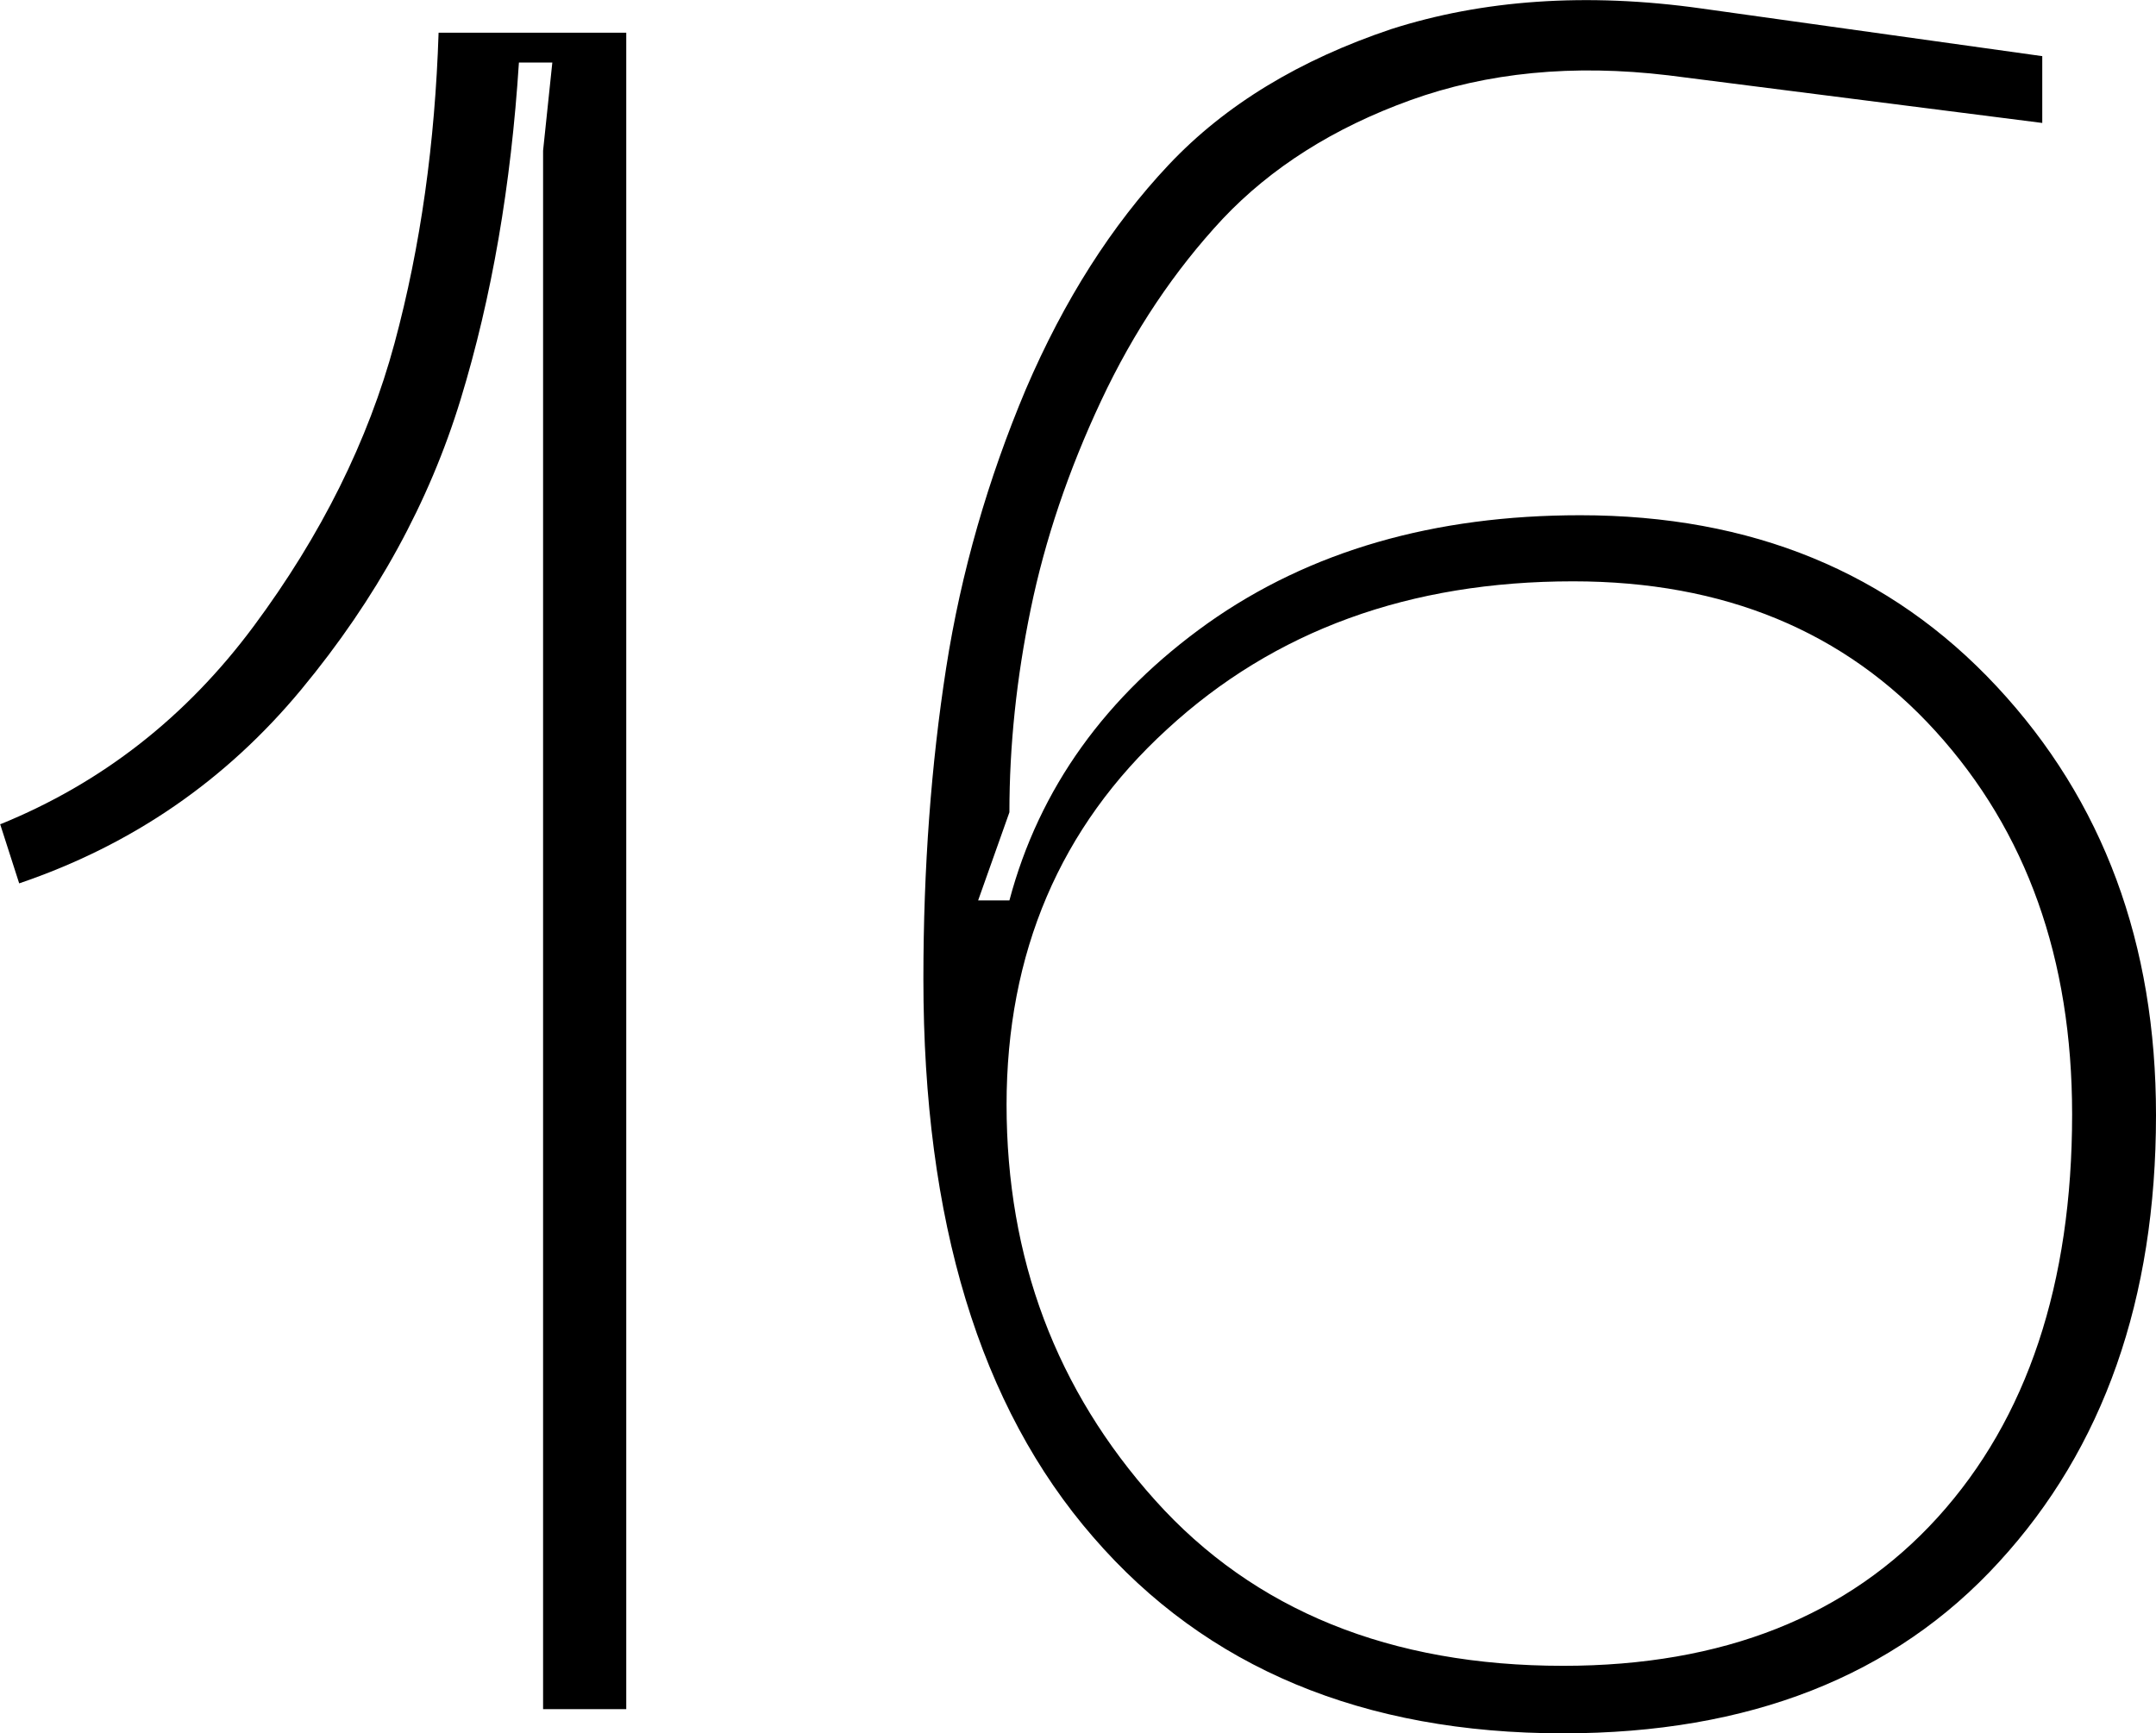 <?xml version="1.0" encoding="UTF-8"?> <svg xmlns="http://www.w3.org/2000/svg" id="Layer_2" data-name="Layer 2" viewBox="0 0 30.33 24.39"> <g id="Layer_1-2" data-name="Layer 1"> <g> <path d="M0,11.6c1.43-.58,2.62-1.51,3.57-2.79,.95-1.28,1.61-2.61,1.98-3.98s.57-2.83,.62-4.37h2.64V24.05h-1.17V2.12l.13-1.24h-.47c-.11,1.72-.38,3.3-.82,4.74-.44,1.44-1.18,2.8-2.24,4.08-1.06,1.28-2.38,2.19-3.97,2.73l-.27-.84Z"></path> <path d="M12.99,13.77c0-1.56,.11-3.02,.32-4.37,.21-1.35,.59-2.66,1.12-3.92,.54-1.26,1.21-2.31,2.01-3.16,.8-.85,1.85-1.48,3.13-1.91C20.85,0,22.31-.11,23.94,.12l4.79,.67v.94l-5.26-.67c-1.34-.16-2.55-.04-3.63,.35-1.08,.39-1.96,.95-2.64,1.67-.68,.73-1.25,1.58-1.71,2.56-.46,.98-.79,1.96-.99,2.93-.2,.97-.3,1.92-.3,2.86l-.44,1.24h.44c.42-1.58,1.36-2.88,2.79-3.9,1.44-1.02,3.19-1.52,5.24-1.52,2.41,0,4.36,.8,5.86,2.41s2.24,3.62,2.24,6.03c0,2.59-.74,4.69-2.21,6.29-1.47,1.61-3.52,2.41-6.13,2.41-2.81,0-5.02-.92-6.61-2.76-1.6-1.84-2.39-4.46-2.39-7.85Zm1.17,1.77c0,2.17,.7,4.02,2.09,5.57,1.39,1.55,3.31,2.33,5.74,2.33,2.25,0,4.01-.7,5.27-2.09,1.26-1.39,1.89-3.29,1.89-5.67,0-2.19-.64-3.98-1.92-5.39-1.28-1.41-2.98-2.11-5.1-2.11-2.3,0-4.2,.69-5.71,2.08-1.51,1.38-2.26,3.15-2.26,5.29Z"></path> </g> </g> </svg> 